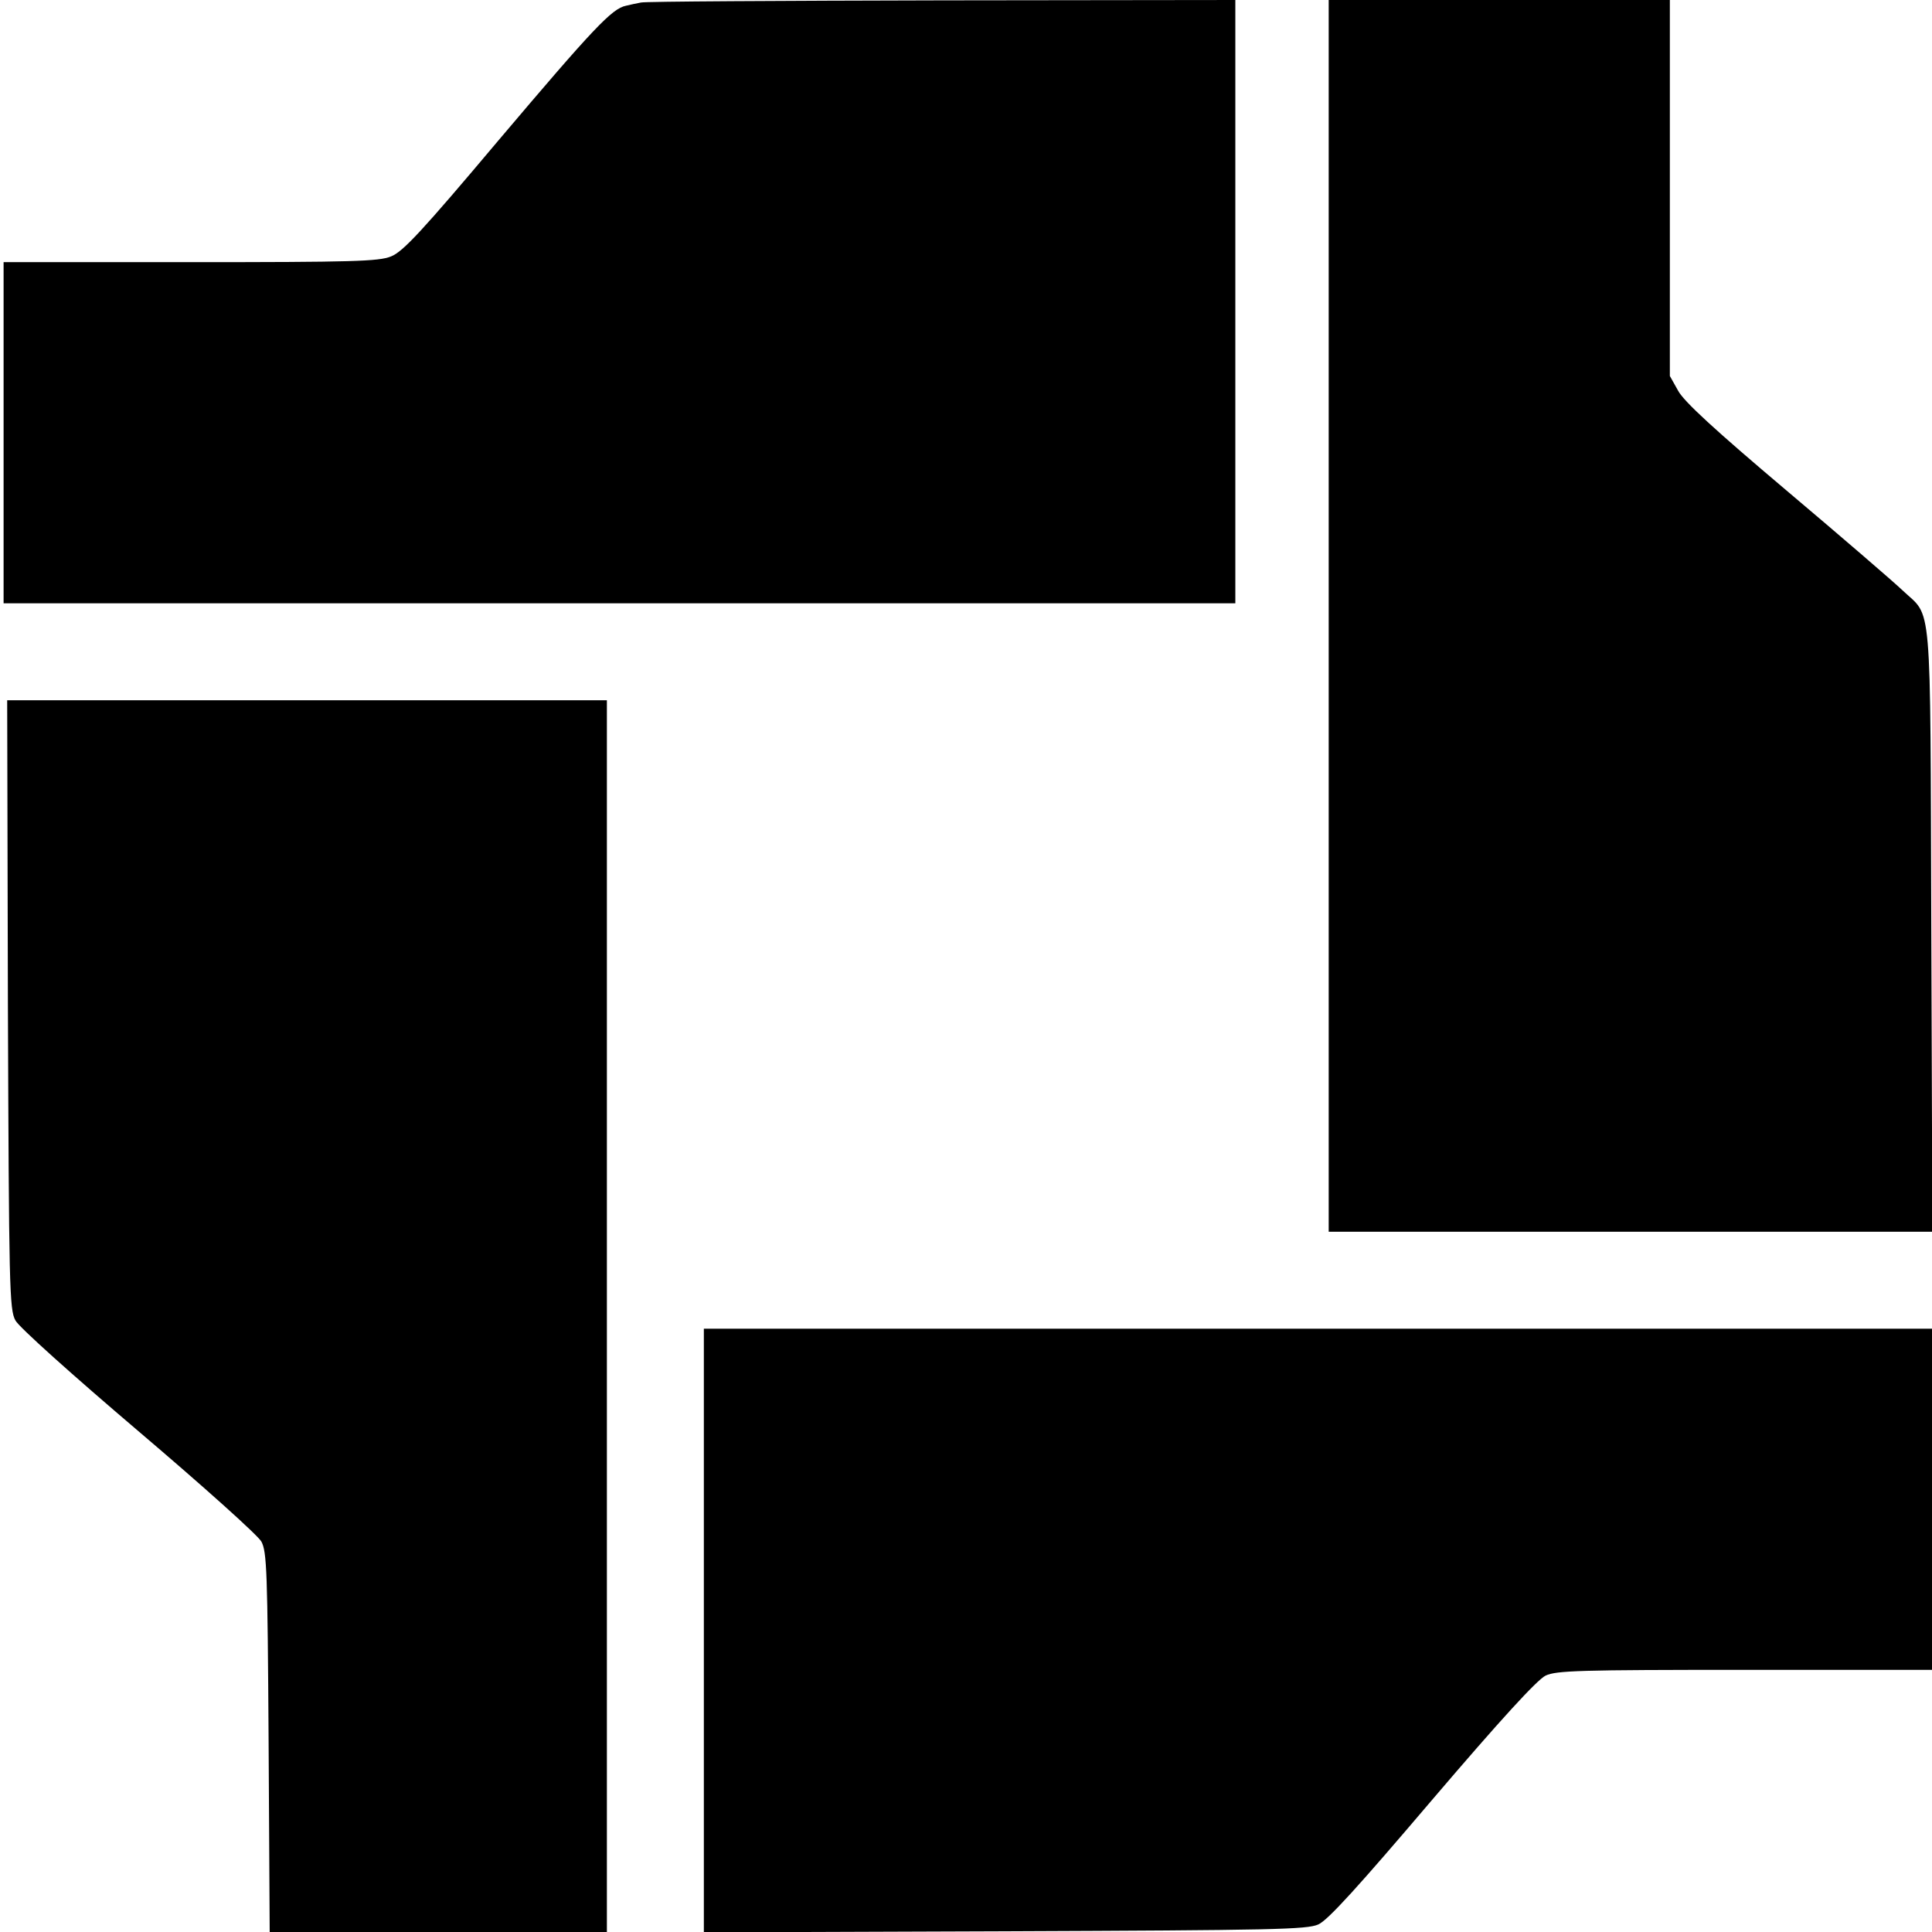 <?xml version="1.0" standalone="no"?>
<!DOCTYPE svg PUBLIC "-//W3C//DTD SVG 20010904//EN"
 "http://www.w3.org/TR/2001/REC-SVG-20010904/DTD/svg10.dtd">
<svg version="1.0" xmlns="http://www.w3.org/2000/svg"
 width="538pt" height="538pt" viewBox="0 0 538 538"
 preserveAspectRatio="xMidYMid meet">
<g transform="translate(0,538) scale(0.1,-0.1)"
fill="#000000" stroke="none">
<path d="M1785 5373 c-11 -2 -30 -6 -42 -9 -39 -8 -90 -62 -355 -375 -213
-253 -266 -310 -299 -323 -34 -14 -107 -16 -559 -16 l-520 0 0 -475 0 -475
1715 0 1715 0 0 840 0 840 -817 -1 c-450 -1 -827 -3 -838 -6z"/>
<path d="M3700 3665 l0 -1715 840 0 841 0 -3 843 c-3 944 3 864 -80 943 -24
23 -169 148 -323 278 -200 169 -286 248 -302 278 l-23 41 0 524 0 523 -475 0
-475 0 0 -1715z"/>
<path d="M22 2583 c3 -786 4 -850 21 -880 9 -18 161 -154 342 -308 180 -153
333 -290 343 -308 15 -29 17 -80 20 -559 l3 -528 469 0 470 0 0 1715 0 1715
-835 0 -835 0 2 -847z"/>
<path d="M1960 840 l0 -841 838 3 c752 3 841 5 873 19 27 12 112 106 317 347
192 225 292 334 316 346 30 14 93 16 555 16 l521 0 0 475 0 475 -1710 0 -1710
0 0 -840z"/>
</g>
</svg>
